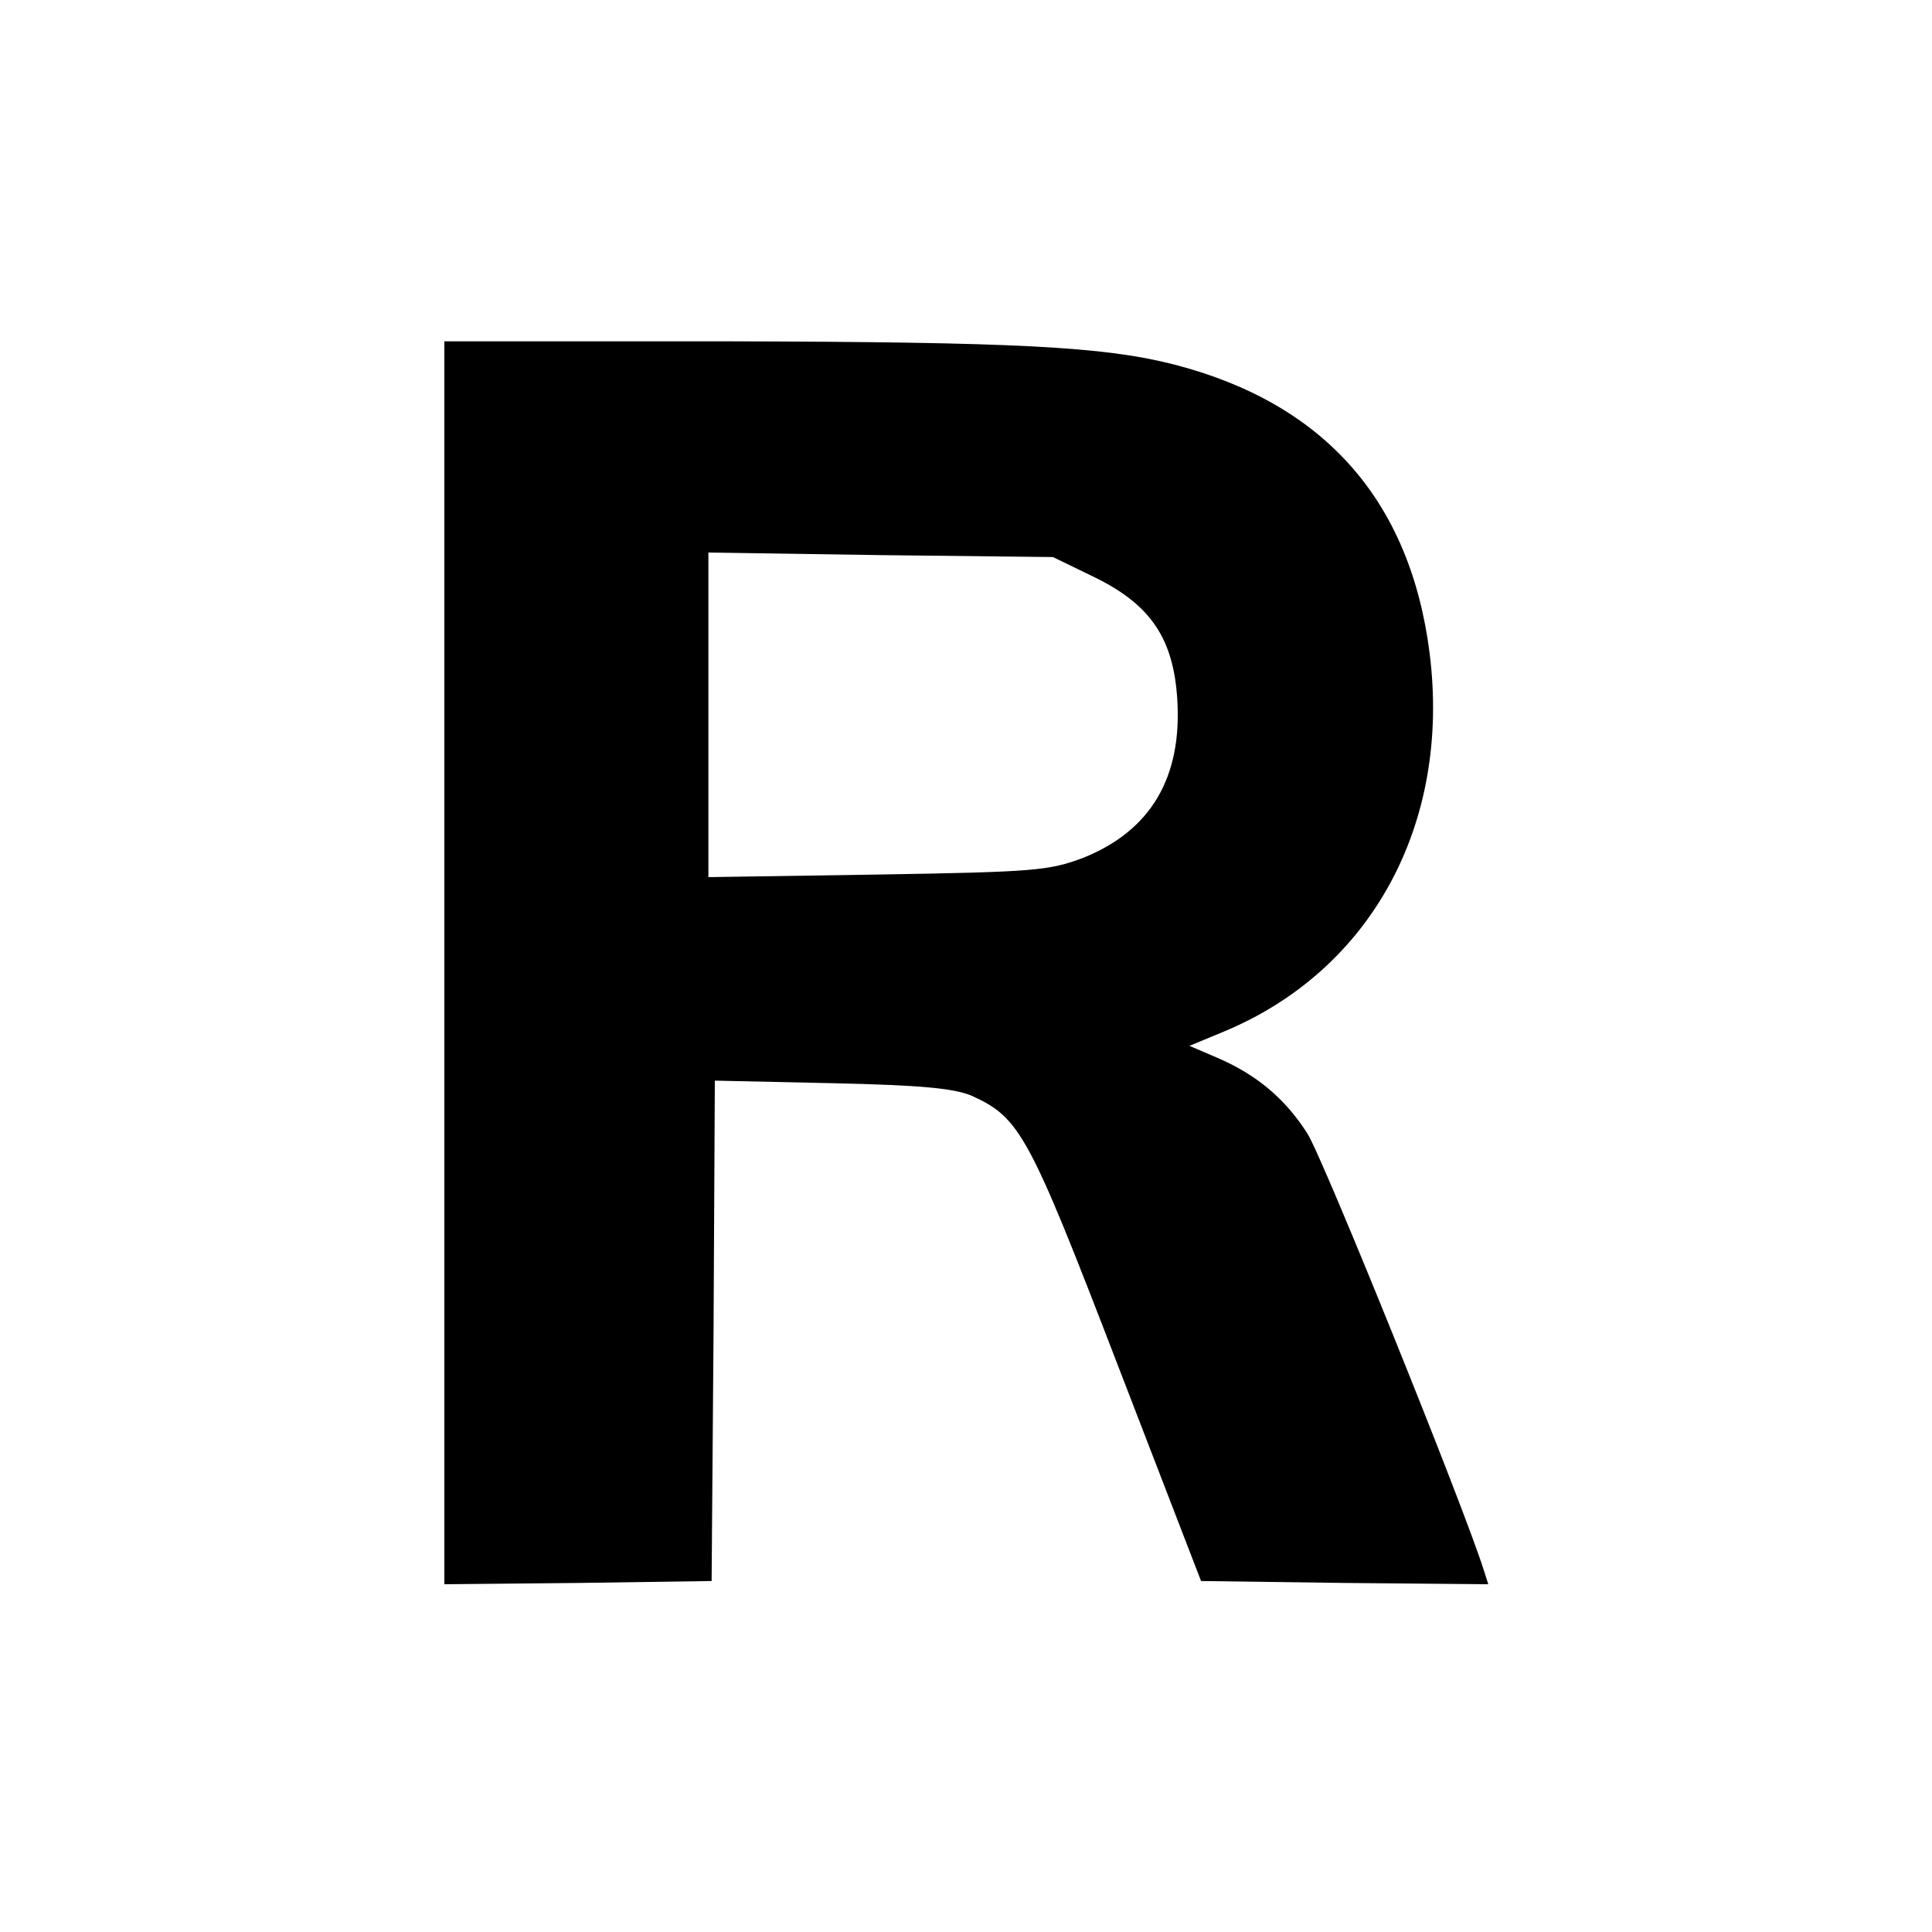<?xml version="1.0" standalone="no"?>
<!DOCTYPE svg PUBLIC "-//W3C//DTD SVG 20010904//EN"
 "http://www.w3.org/TR/2001/REC-SVG-20010904/DTD/svg10.dtd">
<svg version="1.0" xmlns="http://www.w3.org/2000/svg"
 width="300pt" height="300pt" viewBox="0 0 300 300"
 preserveAspectRatio="xMidYMid meet">
<g transform="translate(0,300) scale(0.1,-0.1)"
fill="#000000" stroke="none">
<path d="M690 1505 l0 -965 208 2 207 3 3 388 2 389 183 -4 c138 -3 190 -8
217 -20 74 -34 88 -60 225 -416 l130 -337 223 -3 223 -2 -7 22 c-32 101 -250
641 -274 678 -35 55 -80 92 -141 118 l-42 18 53 22 c229 95 353 322 320 587
-30 238 -164 389 -397 449 -109 28 -247 35 -695 36 l-438 0 0 -965z m1013 597
c84 -42 119 -94 125 -187 8 -122 -41 -205 -146 -247 -53 -20 -76 -22 -319 -26
l-263 -4 0 252 0 252 268 -4 267 -3 68 -33z"/>
</g>
</svg>
